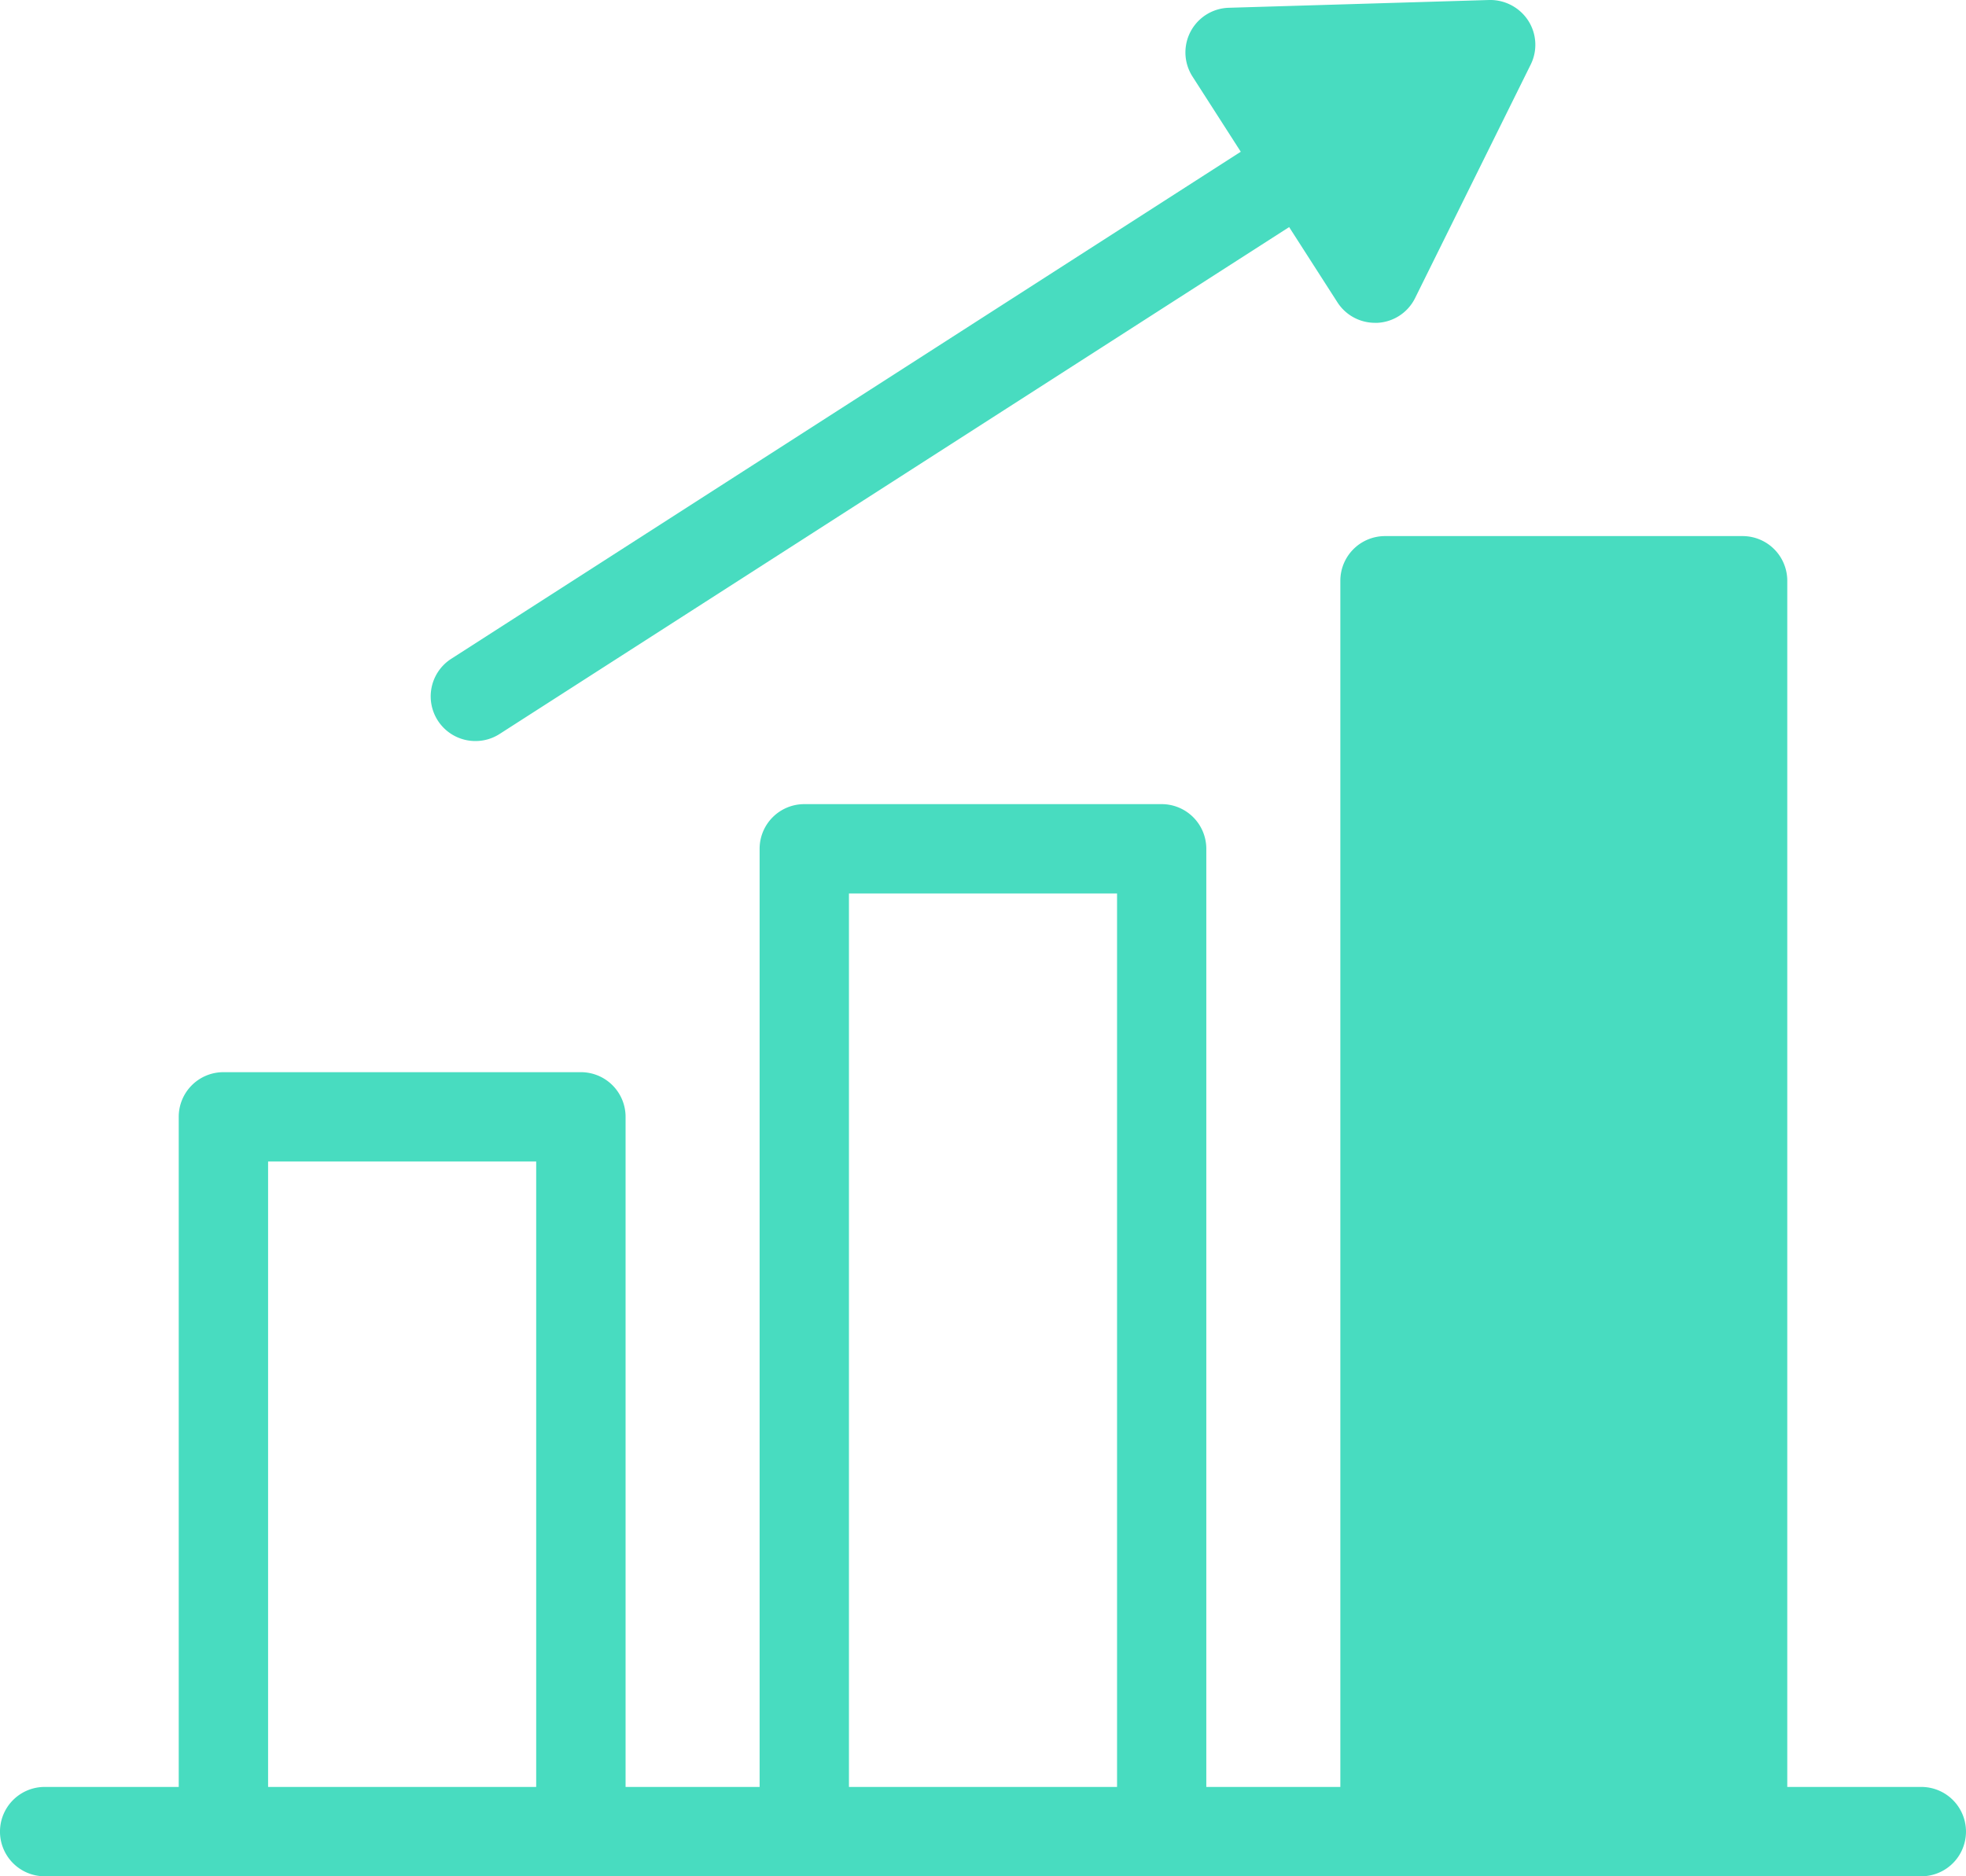 <svg xmlns="http://www.w3.org/2000/svg" width="75.833" height="72.386" viewBox="0 0 75.833 72.386">
  <g id="noun_growth_3813615" transform="translate(-2 -3)">
    <g id="Group_4" data-name="Group 4" transform="translate(2 3)">
      <path id="Path_33" data-name="Path 33" d="M76.109,63.257h-5.17V16.723A1.723,1.723,0,0,0,69.215,15H55.427A1.723,1.723,0,0,0,53.7,16.723V63.257h-5.17V27.064a1.723,1.723,0,0,0-1.723-1.723H33.022A1.723,1.723,0,0,0,31.3,27.064V63.257h-5.17V37.405a1.723,1.723,0,0,0-1.723-1.723H10.617a1.723,1.723,0,0,0-1.723,1.723V63.257H3.723a1.723,1.723,0,0,0,0,3.447H76.109a1.723,1.723,0,1,0,0-3.447Zm-63.768,0V39.129H22.682V63.257Zm22.405,0V28.788H45.087V63.257Z" transform="translate(-2 5.682)" fill="#48dcc0"/>
      <path id="Path_34" data-name="Path 34" d="M13.366,31.589a1.716,1.716,0,0,0,.931-.273L44.751,11.761l1.861,2.9a1.721,1.721,0,0,0,1.45.793c.032,0,.064,0,.1,0a1.719,1.719,0,0,0,1.448-.956l4.458-9.006a1.72,1.72,0,0,0-.094-1.695A1.749,1.749,0,0,0,52.469,3l-10.045.3a1.723,1.723,0,0,0-1.4,2.654l1.861,2.9L12.433,28.415a1.723,1.723,0,0,0,.933,3.174Z" transform="translate(4.974 -3)" fill="#48dcc0"/>
    </g>
  </g>
</svg>
